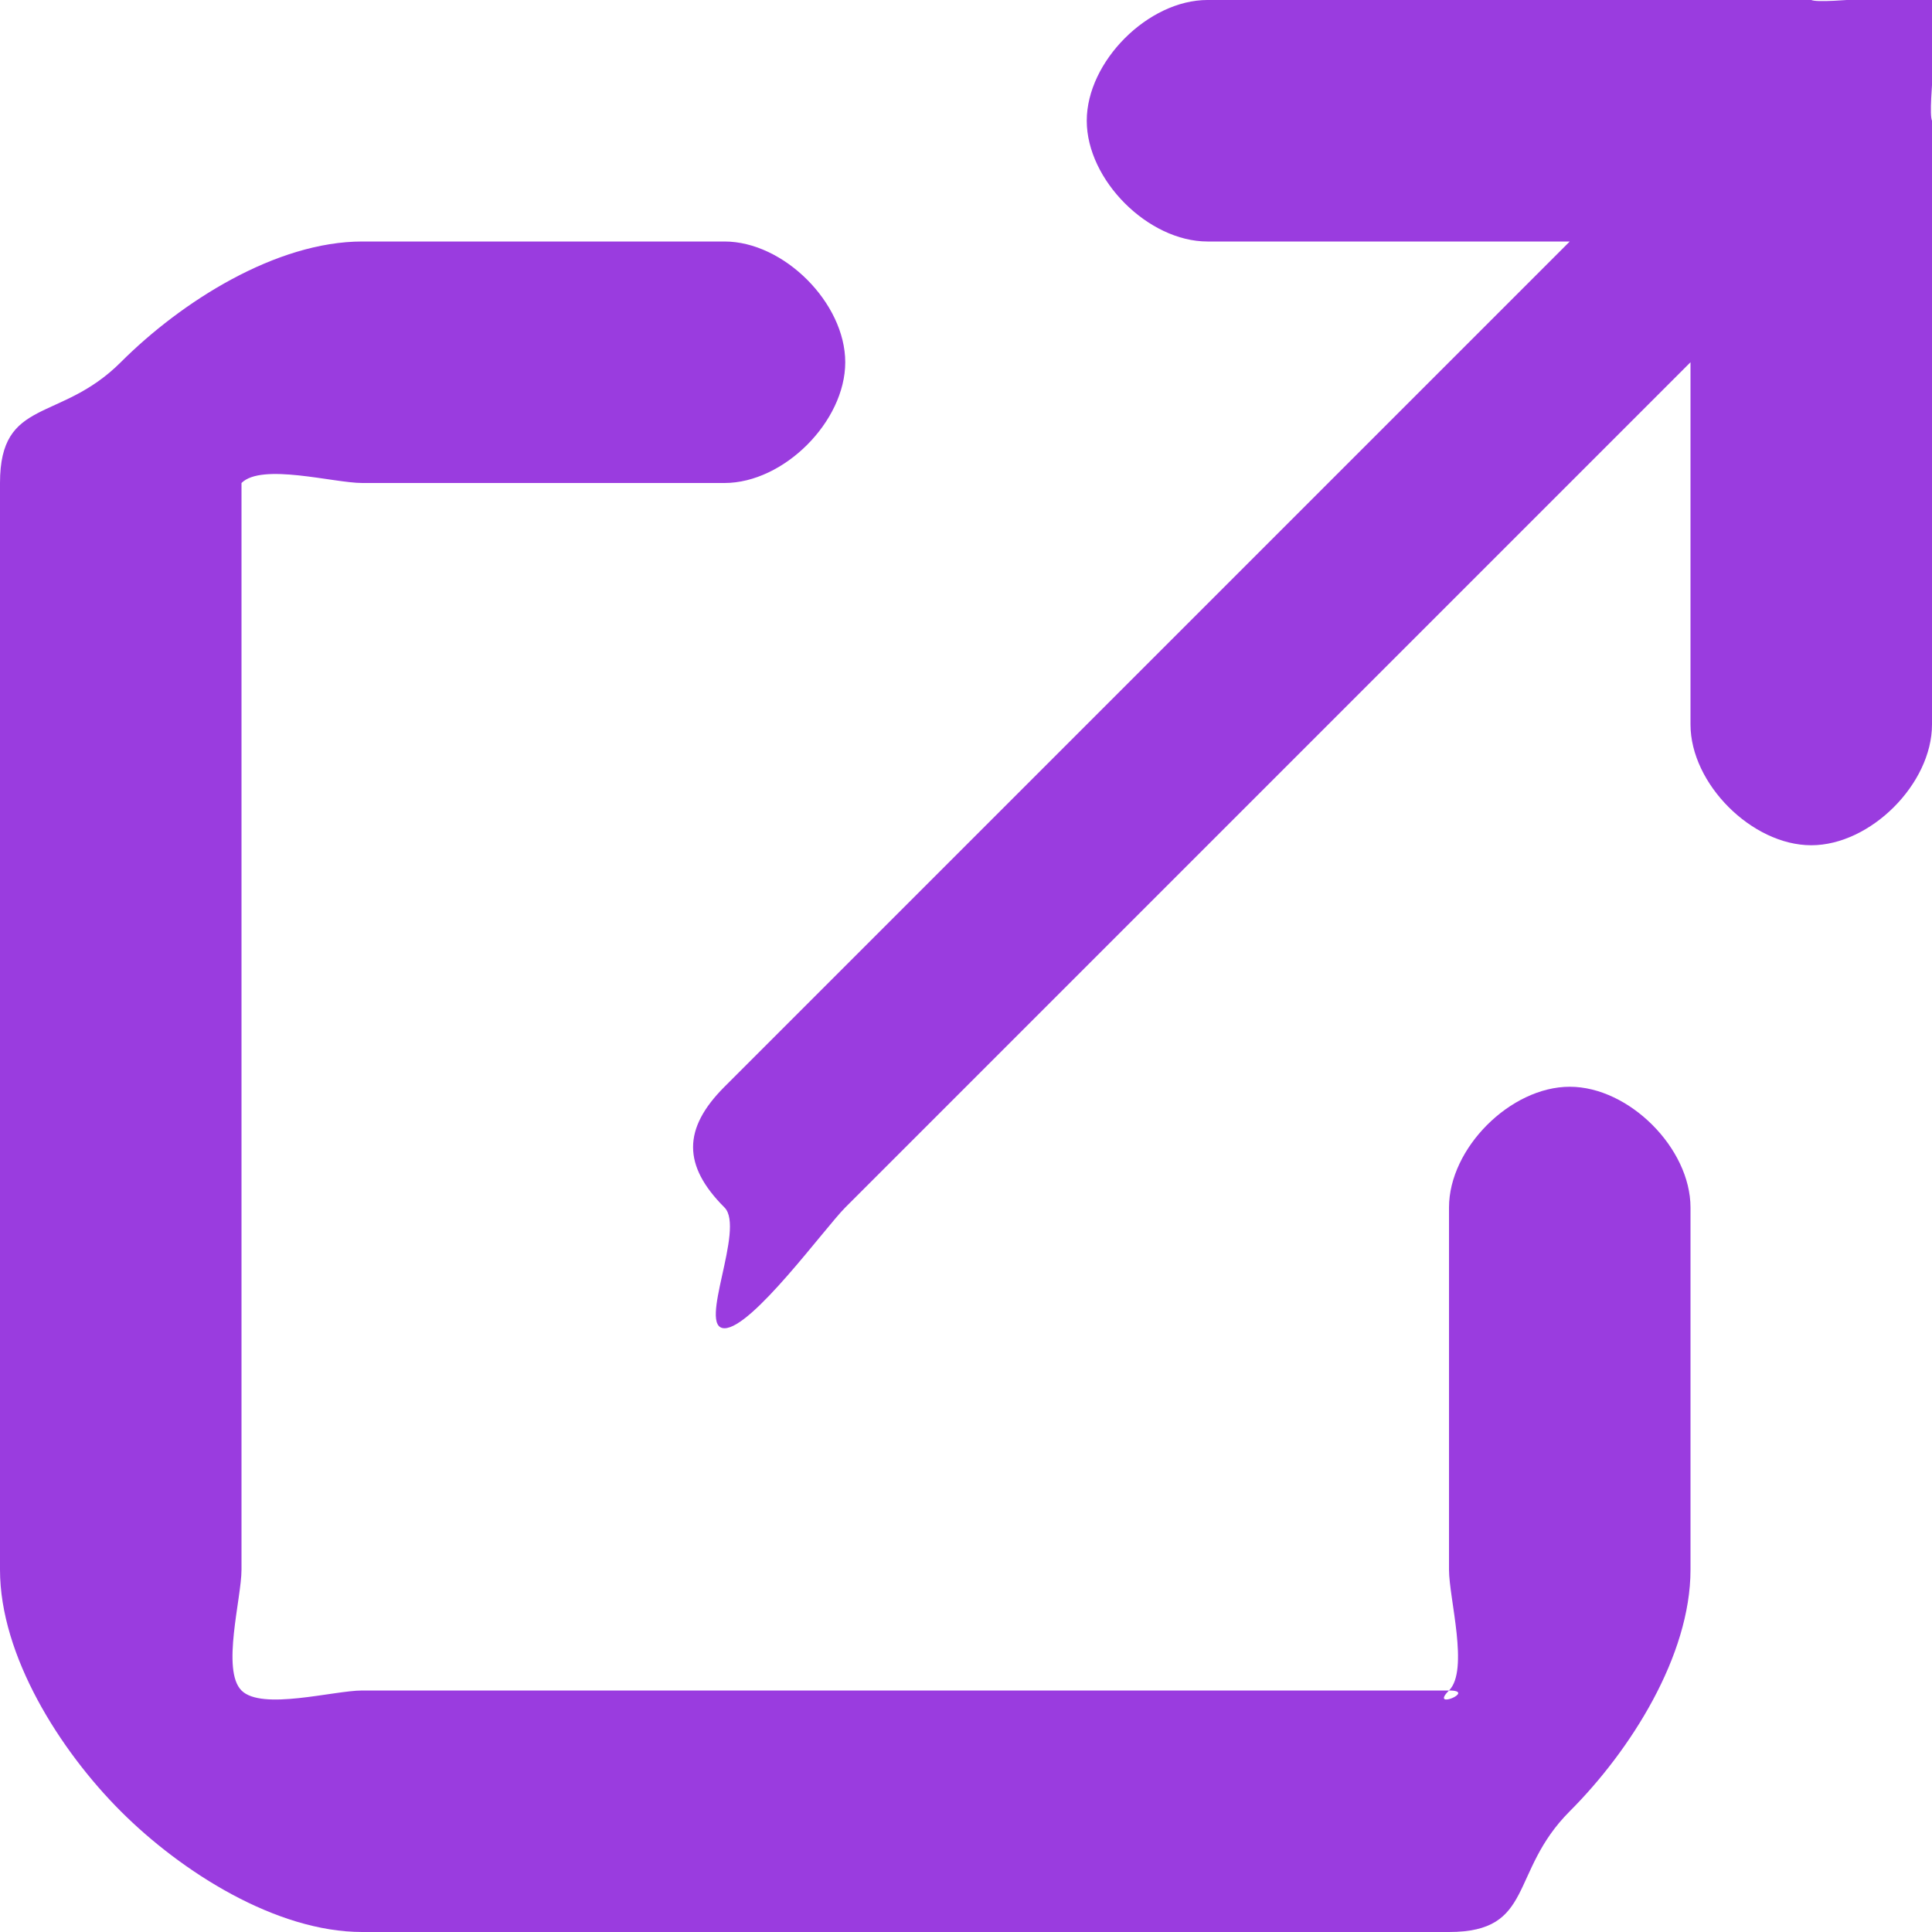 <svg width="16" height="16" viewBox="0 0 16 16" fill="none" xmlns="http://www.w3.org/2000/svg">
<g clip-path="url(#clip0_346_248)">
<path d="M12 16H3C2.288 16 1.504 15.504 1 15C0.496 14.496 0 13.712 0 13V4C0 3.288 0.496 3.504 1 3C1.504 2.496 2.288 2 3 2H6C6.491 2 7 2.509 7 3C7 3.491 6.491 4 6 4H3C2.763 4 2.168 3.832 2 4C1.832 4.168 2 3.763 2 4V13C2 13.237 1.832 13.832 2 14C2.168 14.168 2.763 14 3 14H12C11.832 14.168 12.237 14 12 14C12.168 13.832 12 13.237 12 13V10C12 9.509 12.509 9 13 9C13.491 9 14 9.509 14 10V13C14 13.712 13.504 14.496 13 15C12.496 15.504 12.712 16 12 16ZM6 11C5.772 11 6.174 10.174 6 10C5.653 9.653 5.653 9.347 6 9L13 2H10C9.509 2 9 1.491 9 1C9 0.509 9.509 -4.22653e-05 10 -4.22653e-05H15C14.893 -0.045 15.123 -4.22653e-05 15 -4.22653e-05C15.099 0.042 15.918 -0.08 16 -4.22653e-05C15.999 -0.001 16.001 0.001 16 -4.22653e-05C16 -0 16 0 16 -4.22653e-05C16 -0.001 16 0 16 -4.22653e-05C16 -0 16 0 16 -4.22653e-05C16 -0 16 0 16 -4.22653e-05C15.999 -0.001 16.001 0.001 16 -4.22653e-05C15.999 -0.001 16.001 0.001 16 -4.22653e-05C16 -0 16 0 16 -4.22653e-05C16 -0 16 0 16 -4.22653e-05C16 -0.001 16 0 16 -4.22653e-05C16 -0 16 8.19378e-05 16 -4.22653e-05C15.999 -0.001 16.001 0.001 16 -4.22653e-05C16.08 0.082 15.958 0.901 16 1C16 0.877 16.045 1.106 16 1V6C16 6.491 15.491 7 15 7C14.509 7 14 6.491 14 6V3L7 10C6.827 10.174 6.227 11 6 11Z" fill="#9A3CDF"/>
</g>
<defs>
<clipPath id="clip0_346_248">
<rect width="16" height="16" fill="white"/>
</clipPath>
</defs>
</svg>
